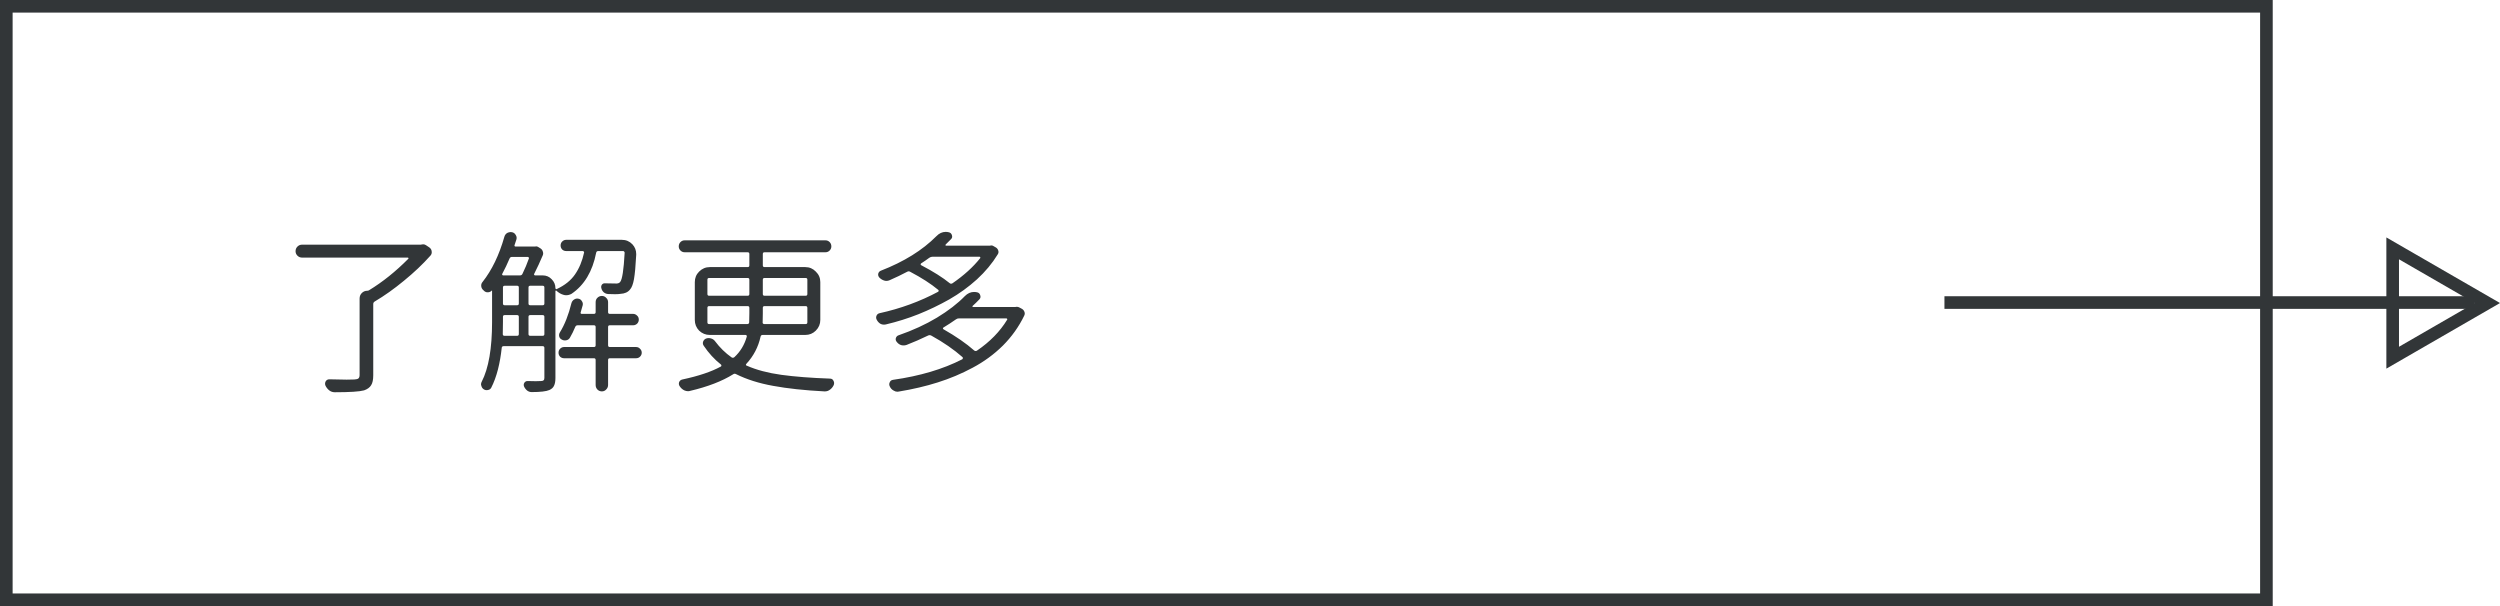 <svg width="198" height="48" viewBox="0 0 198 48" fill="none" xmlns="http://www.w3.org/2000/svg">
<g clip-path="url(#clip0_73_922)">
<rect x="0.5" y="0.5" width="179" height="47" stroke="#323638"/>
<path d="M33.389 19.363C33.434 19.354 33.48 19.35 33.525 19.35C33.607 19.35 33.685 19.377 33.758 19.432L34.004 19.596C34.132 19.687 34.195 19.814 34.195 19.979C34.195 20.088 34.154 20.184 34.072 20.266C33.48 20.931 32.787 21.587 31.994 22.234C31.21 22.881 30.44 23.428 29.684 23.875C29.602 23.921 29.561 23.989 29.561 24.08V29.727C29.561 30.073 29.506 30.333 29.396 30.506C29.287 30.688 29.1 30.825 28.836 30.916C28.48 31.016 27.706 31.066 26.512 31.066C26.348 31.066 26.202 31.016 26.074 30.916C25.947 30.816 25.846 30.688 25.773 30.533C25.728 30.415 25.737 30.301 25.801 30.191C25.865 30.091 25.96 30.041 26.088 30.041C26.635 30.059 27.09 30.068 27.455 30.068C27.71 30.068 27.915 30.064 28.07 30.055C28.225 30.046 28.33 30.018 28.385 29.973C28.449 29.918 28.48 29.827 28.48 29.699V23.643C28.48 23.469 28.54 23.324 28.658 23.205C28.777 23.087 28.922 23.027 29.096 23.027C29.141 23.027 29.187 23.014 29.232 22.986C30.308 22.33 31.342 21.501 32.336 20.498C32.354 20.48 32.359 20.462 32.35 20.443C32.34 20.416 32.322 20.402 32.295 20.402H23.928C23.782 20.402 23.659 20.352 23.559 20.252C23.458 20.152 23.408 20.033 23.408 19.896C23.408 19.751 23.458 19.628 23.559 19.527C23.659 19.427 23.782 19.377 23.928 19.377H33.348C33.357 19.377 33.37 19.372 33.389 19.363ZM41.857 26.459C41.857 26.55 41.903 26.596 41.994 26.596H42.978C43.069 26.596 43.115 26.55 43.115 26.459V25.092C43.115 25.001 43.069 24.955 42.978 24.955H41.994C41.903 24.955 41.857 25.001 41.857 25.092V26.459ZM39.97 24.955C39.879 24.955 39.834 25.001 39.834 25.092V25.502C39.834 25.921 39.829 26.24 39.82 26.459C39.82 26.495 39.829 26.527 39.847 26.555C39.875 26.582 39.907 26.596 39.943 26.596H40.955C41.046 26.596 41.091 26.55 41.091 26.459V25.092C41.091 25.001 41.046 24.955 40.955 24.955H39.97ZM41.884 20.484C41.903 20.448 41.898 20.416 41.871 20.389C41.852 20.361 41.83 20.348 41.802 20.348H40.544C40.453 20.348 40.39 20.393 40.353 20.484C40.18 20.895 39.989 21.296 39.779 21.688C39.761 21.715 39.761 21.742 39.779 21.77C39.797 21.797 39.82 21.811 39.847 21.811H41.187C41.278 21.811 41.342 21.77 41.379 21.688C41.579 21.277 41.748 20.876 41.884 20.484ZM41.994 22.631C41.903 22.631 41.857 22.676 41.857 22.768V24.039C41.857 24.13 41.903 24.176 41.994 24.176H42.978C43.069 24.176 43.115 24.13 43.115 24.039V22.768C43.115 22.676 43.069 22.631 42.978 22.631H41.994ZM39.97 22.631C39.879 22.631 39.834 22.676 39.834 22.768V24.039C39.834 24.13 39.879 24.176 39.97 24.176H40.955C41.046 24.176 41.091 24.13 41.091 24.039V22.768C41.091 22.676 41.046 22.631 40.955 22.631H39.97ZM49.472 20.02C49.472 19.983 49.459 19.951 49.431 19.924C49.413 19.896 49.386 19.883 49.349 19.883H47.38C47.289 19.883 47.235 19.928 47.216 20.02C46.925 21.505 46.273 22.59 45.261 23.273C45.125 23.346 44.983 23.383 44.837 23.383C44.774 23.383 44.71 23.374 44.646 23.355C44.437 23.301 44.24 23.187 44.058 23.014C44.049 23.005 44.035 23.005 44.017 23.014C43.999 23.023 43.99 23.037 43.99 23.055V29.932C43.99 30.196 43.953 30.401 43.88 30.547C43.817 30.693 43.694 30.807 43.511 30.889C43.265 30.998 42.796 31.053 42.103 31.053C41.975 31.053 41.857 31.012 41.748 30.93C41.638 30.838 41.556 30.729 41.502 30.602C41.465 30.501 41.474 30.406 41.529 30.314C41.593 30.223 41.675 30.178 41.775 30.178C42.039 30.187 42.258 30.191 42.431 30.191C42.623 30.191 42.759 30.187 42.841 30.178C42.942 30.178 43.01 30.16 43.047 30.123C43.092 30.087 43.115 30.023 43.115 29.932V27.553C43.115 27.462 43.069 27.416 42.978 27.416H39.888C39.797 27.416 39.747 27.457 39.738 27.539C39.674 28.15 39.574 28.724 39.437 29.262C39.3 29.799 39.123 30.283 38.904 30.711C38.849 30.811 38.763 30.87 38.644 30.889C38.526 30.916 38.416 30.898 38.316 30.834C38.216 30.77 38.152 30.679 38.125 30.561C38.106 30.515 38.097 30.474 38.097 30.438C38.097 30.365 38.115 30.296 38.152 30.232C38.699 29.166 38.972 27.589 38.972 25.502V23.014C38.972 23.014 38.968 23.014 38.959 23.014C38.95 23.005 38.945 23.005 38.945 23.014C38.872 23.096 38.776 23.141 38.658 23.15C38.548 23.16 38.448 23.128 38.357 23.055C38.339 23.037 38.321 23.018 38.302 23C38.175 22.9 38.111 22.772 38.111 22.617C38.111 22.508 38.147 22.412 38.22 22.33C38.959 21.391 39.533 20.202 39.943 18.762C39.979 18.625 40.057 18.52 40.175 18.447C40.267 18.402 40.358 18.379 40.449 18.379C40.485 18.379 40.522 18.384 40.558 18.393C40.686 18.42 40.782 18.493 40.845 18.611C40.918 18.721 40.937 18.839 40.9 18.967C40.854 19.104 40.804 19.254 40.75 19.418C40.74 19.445 40.745 19.473 40.763 19.5C40.782 19.518 40.804 19.527 40.832 19.527H42.336C42.345 19.527 42.358 19.527 42.377 19.527C42.468 19.5 42.554 19.514 42.636 19.568L42.814 19.678C42.905 19.741 42.965 19.824 42.992 19.924C43.028 20.024 43.028 20.12 42.992 20.211C42.773 20.73 42.545 21.223 42.308 21.688C42.29 21.715 42.29 21.742 42.308 21.77C42.326 21.797 42.349 21.811 42.377 21.811H42.978C43.261 21.811 43.498 21.911 43.689 22.111C43.89 22.312 43.99 22.549 43.99 22.822C43.99 22.85 44.004 22.872 44.031 22.891C44.058 22.909 44.081 22.909 44.099 22.891C44.728 22.599 45.207 22.216 45.535 21.742C45.872 21.259 46.114 20.68 46.259 20.006C46.269 19.979 46.259 19.951 46.232 19.924C46.214 19.896 46.187 19.883 46.15 19.883H44.837C44.719 19.883 44.614 19.842 44.523 19.76C44.441 19.669 44.4 19.564 44.4 19.445C44.4 19.318 44.441 19.213 44.523 19.131C44.614 19.04 44.719 18.994 44.837 18.994H49.254C49.582 18.994 49.86 19.113 50.087 19.35C50.288 19.568 50.388 19.824 50.388 20.115C50.388 20.134 50.388 20.156 50.388 20.184C50.343 21.059 50.283 21.701 50.211 22.111C50.138 22.512 50.033 22.786 49.896 22.932C49.732 23.141 49.481 23.255 49.144 23.273C49.035 23.292 48.889 23.301 48.707 23.301C48.552 23.301 48.369 23.296 48.16 23.287C48.032 23.278 47.918 23.232 47.818 23.15C47.718 23.059 47.654 22.95 47.627 22.822C47.599 22.722 47.613 22.631 47.668 22.549C47.731 22.467 47.813 22.43 47.914 22.439C48.16 22.449 48.429 22.453 48.72 22.453C48.912 22.471 49.044 22.43 49.117 22.33C49.281 22.139 49.399 21.369 49.472 20.02ZM50.375 27.484C50.502 27.484 50.607 27.53 50.689 27.621C50.78 27.703 50.826 27.808 50.826 27.936C50.826 28.054 50.78 28.159 50.689 28.25C50.607 28.332 50.502 28.373 50.375 28.373H48.297C48.205 28.373 48.16 28.419 48.16 28.51V30.492C48.16 30.629 48.11 30.747 48.009 30.848C47.918 30.948 47.804 30.998 47.668 30.998C47.531 30.998 47.412 30.948 47.312 30.848C47.221 30.747 47.175 30.629 47.175 30.492V28.51C47.175 28.419 47.13 28.373 47.039 28.373H44.673C44.555 28.373 44.45 28.332 44.359 28.25C44.277 28.159 44.236 28.054 44.236 27.936C44.236 27.808 44.277 27.703 44.359 27.621C44.45 27.53 44.555 27.484 44.673 27.484H47.039C47.13 27.484 47.175 27.439 47.175 27.348V25.898C47.175 25.807 47.13 25.762 47.039 25.762H45.754C45.662 25.762 45.599 25.803 45.562 25.885C45.434 26.195 45.293 26.482 45.138 26.746C45.075 26.855 44.979 26.924 44.851 26.951C44.724 26.979 44.605 26.96 44.496 26.896C44.386 26.842 44.318 26.76 44.291 26.65C44.263 26.532 44.282 26.422 44.345 26.322C44.728 25.703 45.033 24.928 45.261 23.998C45.298 23.88 45.366 23.788 45.466 23.725C45.576 23.652 45.69 23.629 45.808 23.656C45.927 23.674 46.018 23.738 46.082 23.848C46.155 23.948 46.177 24.057 46.15 24.176C46.095 24.376 46.041 24.568 45.986 24.75C45.977 24.777 45.981 24.805 46 24.832C46.018 24.85 46.041 24.859 46.068 24.859H47.039C47.13 24.859 47.175 24.814 47.175 24.723V23.93C47.175 23.793 47.221 23.679 47.312 23.588C47.412 23.488 47.531 23.438 47.668 23.438C47.804 23.438 47.918 23.488 48.009 23.588C48.11 23.679 48.16 23.793 48.16 23.93V24.723C48.16 24.814 48.205 24.859 48.297 24.859H50.142C50.261 24.859 50.365 24.905 50.457 24.996C50.548 25.078 50.593 25.183 50.593 25.311C50.593 25.438 50.548 25.547 50.457 25.639C50.365 25.721 50.261 25.762 50.142 25.762H48.297C48.205 25.762 48.16 25.807 48.16 25.898V27.348C48.16 27.439 48.205 27.484 48.297 27.484H50.375ZM56.027 25.529C56.027 25.62 56.072 25.666 56.163 25.666H59.185C59.276 25.666 59.326 25.62 59.335 25.529C59.344 25.365 59.349 25.124 59.349 24.805V24.381C59.349 24.29 59.303 24.244 59.212 24.244H56.163C56.072 24.244 56.027 24.29 56.027 24.381V25.529ZM56.163 22.016C56.072 22.016 56.027 22.061 56.027 22.152V23.287C56.027 23.378 56.072 23.424 56.163 23.424H59.212C59.303 23.424 59.349 23.378 59.349 23.287V22.152C59.349 22.061 59.303 22.016 59.212 22.016H56.163ZM63.943 22.152C63.943 22.061 63.897 22.016 63.806 22.016H60.552C60.461 22.016 60.415 22.061 60.415 22.152V23.287C60.415 23.378 60.461 23.424 60.552 23.424H63.806C63.897 23.424 63.943 23.378 63.943 23.287V22.152ZM63.806 25.666C63.897 25.666 63.943 25.62 63.943 25.529V24.381C63.943 24.29 63.897 24.244 63.806 24.244H60.552C60.461 24.244 60.415 24.29 60.415 24.381V24.818C60.415 25.01 60.411 25.247 60.402 25.529C60.392 25.566 60.402 25.598 60.429 25.625C60.456 25.652 60.488 25.666 60.525 25.666H63.806ZM64.968 25.338C64.968 25.666 64.85 25.949 64.612 26.186C64.385 26.413 64.107 26.527 63.779 26.527H60.402C60.31 26.527 60.256 26.573 60.237 26.664C60.055 27.484 59.681 28.2 59.116 28.811C59.089 28.838 59.075 28.87 59.075 28.906C59.084 28.934 59.107 28.952 59.144 28.961C59.909 29.298 60.821 29.54 61.878 29.686C62.935 29.831 64.221 29.932 65.734 29.986C65.861 29.986 65.952 30.041 66.007 30.15C66.043 30.214 66.062 30.273 66.062 30.328C66.062 30.383 66.053 30.438 66.034 30.492C65.962 30.647 65.861 30.77 65.734 30.861C65.615 30.953 65.483 30.998 65.337 30.998C65.328 30.998 65.314 30.998 65.296 30.998C63.719 30.916 62.366 30.77 61.236 30.561C60.114 30.36 59.135 30.05 58.296 29.631C58.214 29.585 58.137 29.59 58.064 29.645C57.189 30.191 56.054 30.629 54.659 30.957C54.605 30.975 54.55 30.984 54.495 30.984C54.395 30.984 54.295 30.962 54.194 30.916C54.049 30.843 53.93 30.738 53.839 30.602C53.766 30.501 53.748 30.392 53.784 30.273C53.83 30.155 53.916 30.082 54.044 30.055C55.329 29.781 56.346 29.439 57.093 29.029C57.12 29.011 57.134 28.988 57.134 28.961C57.134 28.924 57.125 28.897 57.107 28.879C56.578 28.46 56.122 27.963 55.739 27.389C55.666 27.288 55.648 27.179 55.685 27.061C55.73 26.942 55.808 26.86 55.917 26.814C56.045 26.769 56.172 26.764 56.3 26.801C56.437 26.837 56.546 26.91 56.628 27.02C57.011 27.53 57.448 27.958 57.941 28.305C58.014 28.35 58.087 28.346 58.159 28.291C58.633 27.854 58.962 27.311 59.144 26.664C59.153 26.628 59.148 26.596 59.13 26.568C59.112 26.541 59.084 26.527 59.048 26.527H56.218C55.89 26.527 55.607 26.413 55.37 26.186C55.142 25.949 55.029 25.666 55.029 25.338V22.344C55.029 22.016 55.142 21.738 55.37 21.51C55.607 21.273 55.89 21.154 56.218 21.154H59.212C59.303 21.154 59.349 21.109 59.349 21.018V20.115C59.349 20.024 59.303 19.979 59.212 19.979H54.222C54.094 19.979 53.985 19.933 53.894 19.842C53.803 19.751 53.757 19.641 53.757 19.514C53.757 19.377 53.803 19.263 53.894 19.172C53.985 19.081 54.094 19.035 54.222 19.035H65.378C65.506 19.035 65.615 19.081 65.706 19.172C65.797 19.263 65.843 19.377 65.843 19.514C65.843 19.641 65.797 19.751 65.706 19.842C65.615 19.933 65.506 19.979 65.378 19.979H60.552C60.461 19.979 60.415 20.024 60.415 20.115V21.018C60.415 21.109 60.461 21.154 60.552 21.154H63.779C64.107 21.154 64.385 21.273 64.612 21.51C64.85 21.738 64.968 22.016 64.968 22.344V25.338ZM77.634 20.443C77.652 20.425 77.652 20.402 77.634 20.375C77.624 20.348 77.606 20.334 77.579 20.334H73.847C73.764 20.334 73.682 20.361 73.6 20.416C73.418 20.553 73.199 20.703 72.944 20.867C72.926 20.885 72.917 20.913 72.917 20.949C72.917 20.977 72.93 20.995 72.958 21.004C73.915 21.505 74.667 21.979 75.214 22.426C75.278 22.48 75.35 22.485 75.432 22.439C76.344 21.811 77.078 21.145 77.634 20.443ZM78.399 19.459C78.509 19.422 78.609 19.436 78.7 19.5L78.891 19.609C78.983 19.673 79.042 19.76 79.069 19.869C79.097 19.969 79.078 20.065 79.014 20.156C78.586 20.858 78.039 21.514 77.374 22.125C76.709 22.727 75.979 23.255 75.186 23.711C74.393 24.158 73.578 24.549 72.739 24.887C71.91 25.215 71.053 25.484 70.169 25.693C70.023 25.73 69.882 25.716 69.745 25.652C69.617 25.579 69.517 25.475 69.444 25.338C69.408 25.274 69.389 25.215 69.389 25.16C69.389 25.105 69.399 25.055 69.417 25.01C69.462 24.9 69.544 24.832 69.663 24.805C71.322 24.44 72.867 23.875 74.298 23.109C74.325 23.091 74.339 23.068 74.339 23.041C74.348 23.005 74.339 22.977 74.311 22.959C73.728 22.476 72.985 21.997 72.083 21.523C72.01 21.478 71.932 21.478 71.85 21.523C71.422 21.751 70.957 21.975 70.456 22.193C70.374 22.23 70.292 22.248 70.21 22.248C70.146 22.248 70.087 22.239 70.032 22.221C69.886 22.175 69.759 22.098 69.649 21.988C69.567 21.897 69.535 21.797 69.553 21.688C69.581 21.569 69.649 21.487 69.759 21.441C71.591 20.73 73.058 19.819 74.161 18.707C74.38 18.479 74.626 18.365 74.899 18.365C74.981 18.365 75.059 18.374 75.132 18.393C75.268 18.42 75.355 18.497 75.391 18.625C75.437 18.753 75.41 18.862 75.309 18.953C75.182 19.09 75.045 19.227 74.899 19.363C74.881 19.381 74.876 19.404 74.885 19.432C74.895 19.45 74.908 19.459 74.927 19.459H78.358C78.367 19.459 78.381 19.459 78.399 19.459ZM79.766 25.324C79.785 25.306 79.785 25.283 79.766 25.256C79.748 25.229 79.725 25.215 79.698 25.215H75.952C75.861 25.215 75.779 25.242 75.706 25.297C75.396 25.516 75.068 25.73 74.722 25.939C74.694 25.958 74.68 25.98 74.68 26.008C74.68 26.035 74.694 26.058 74.722 26.076C75.715 26.641 76.526 27.202 77.155 27.758C77.228 27.812 77.301 27.817 77.374 27.771C78.404 27.07 79.201 26.254 79.766 25.324ZM80.423 24.312C80.541 24.285 80.655 24.303 80.764 24.367L80.942 24.463C81.033 24.518 81.097 24.595 81.134 24.695C81.152 24.741 81.161 24.787 81.161 24.832C81.161 24.887 81.147 24.941 81.12 24.996C80.692 25.88 80.126 26.673 79.425 27.375C78.723 28.068 77.925 28.651 77.032 29.125C76.148 29.599 75.227 29.986 74.27 30.287C73.322 30.588 72.292 30.829 71.18 31.012C71.144 31.021 71.108 31.025 71.071 31.025C70.971 31.025 70.871 30.994 70.77 30.93C70.634 30.857 70.533 30.747 70.469 30.602C70.442 30.547 70.428 30.492 70.428 30.438C70.428 30.383 70.442 30.328 70.469 30.273C70.515 30.164 70.602 30.1 70.729 30.082C72.853 29.781 74.68 29.239 76.212 28.455C76.239 28.437 76.253 28.414 76.253 28.387C76.262 28.35 76.257 28.318 76.239 28.291C75.546 27.68 74.722 27.111 73.764 26.582C73.682 26.537 73.6 26.532 73.518 26.568C72.935 26.851 72.361 27.102 71.796 27.32C71.659 27.366 71.518 27.37 71.372 27.334C71.235 27.288 71.121 27.206 71.03 27.088C70.948 26.997 70.921 26.896 70.948 26.787C70.984 26.669 71.057 26.591 71.167 26.555C72.297 26.163 73.309 25.698 74.202 25.16C75.104 24.613 75.843 24.044 76.417 23.451C76.635 23.232 76.877 23.123 77.141 23.123C77.223 23.123 77.305 23.132 77.388 23.15C77.515 23.178 77.597 23.255 77.634 23.383C77.679 23.51 77.656 23.62 77.565 23.711C77.392 23.893 77.214 24.066 77.032 24.23C77.014 24.24 77.009 24.258 77.018 24.285C77.028 24.303 77.046 24.312 77.073 24.312H80.382C80.4 24.312 80.413 24.312 80.423 24.312Z" fill="#323638"/>
</g>
<line x1="154" y1="23.962" x2="196" y2="23.962" stroke="#323638"/>
<path d="M189.5 19.67L197 24L189.5 28.33L189.5 19.67Z" stroke="#323638"/>
<defs>
<clipPath id="clip0_73_922">
<rect width="180" height="48" fill="white"/>
</clipPath>
</defs>
</svg>
